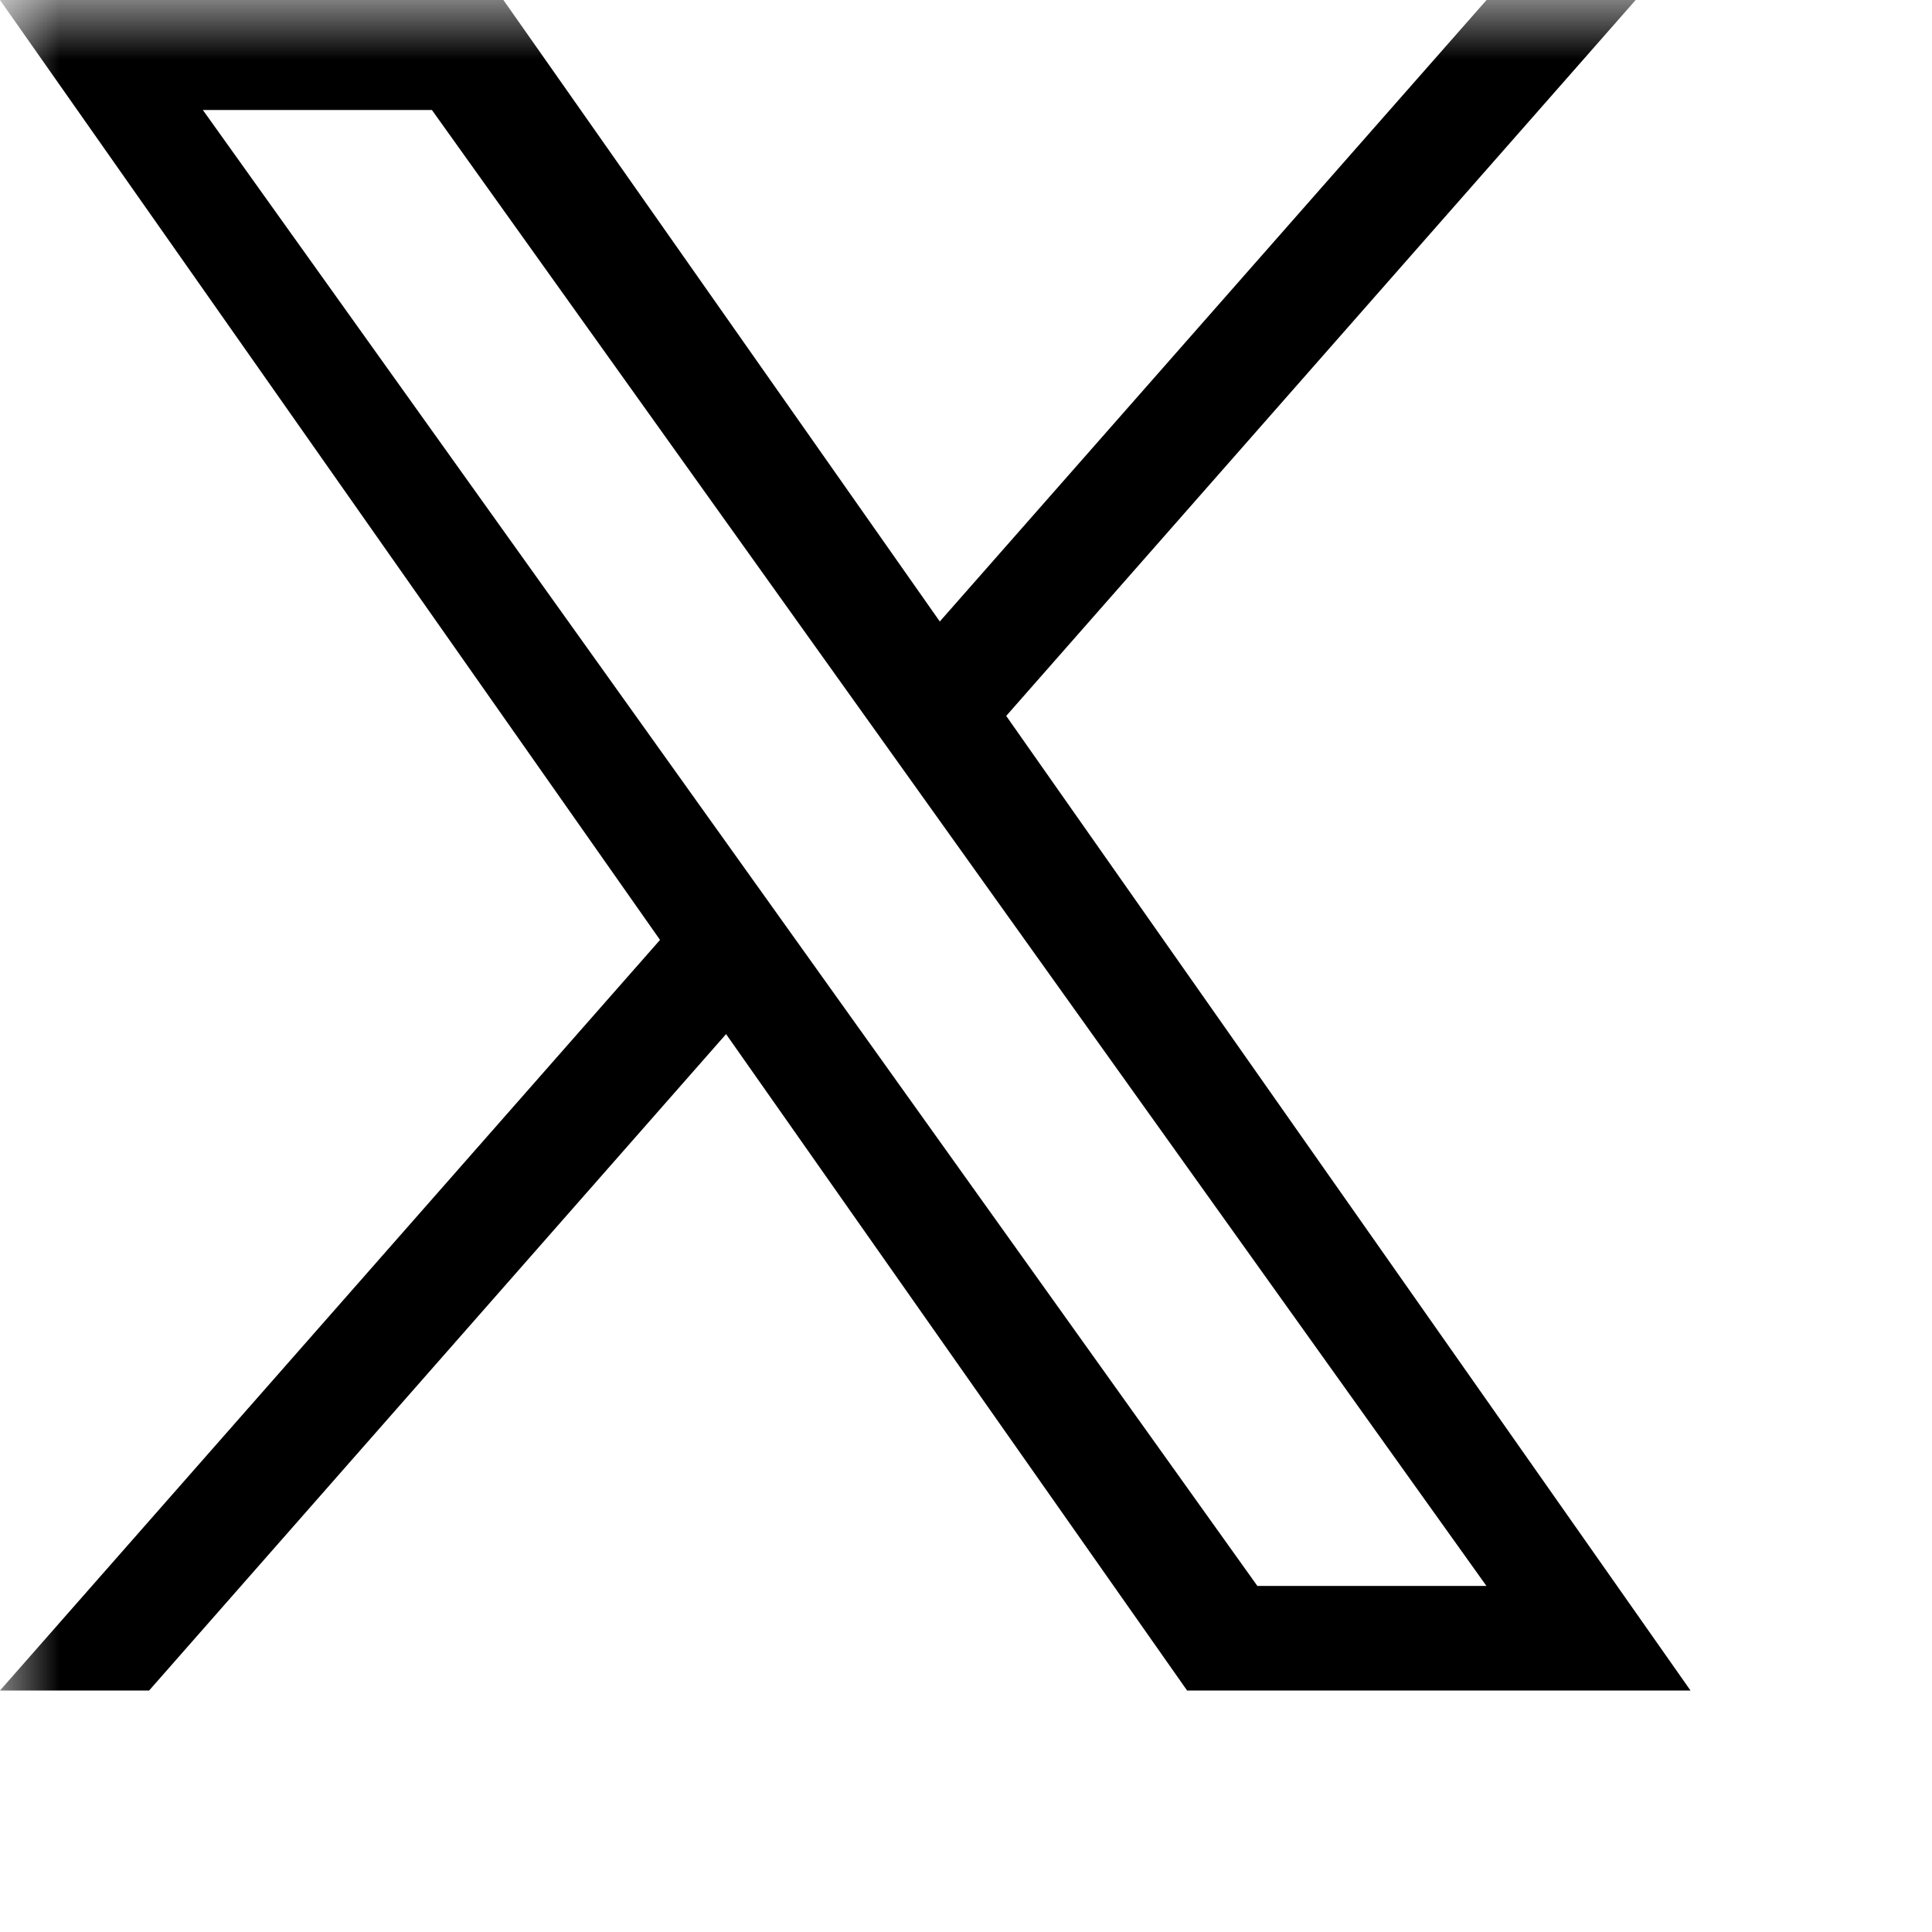 <svg style="margin-right: 20px" xmlns="http://www.w3.org/2000/svg" xmlns:xlink="http://www.w3.org/1999/xlink" width="16" height="16" viewBox="0 0 16 16" fill="none"><rect x="0" y="0" width="0" height="0" fill="rgba(249, 249, 249, 1)"></rect><g opacity="1" transform="translate(0 0)"><mask id="bg-mask-0" fill="white"><use transform="translate(0 0)" xlink:href="#path_0"></use></mask><g mask="url(#bg-mask-0)"><path id="路径 1" fill-rule="evenodd" style="fill:#000000" opacity="1" d="M8.333 5.929L13.546 0L12.311 0L7.783 5.147L4.169 0L0 0L5.466 7.784L0 14L1.235 14L6.013 8.564L9.831 14L14 14M1.68 0.911L3.577 0.911L12.31 13.134L10.413 13.134"></path></g></g><defs><rect id="path_0" x="0" y="0" width="16" height="16" rx="0" ry="0"></rect></defs></svg>